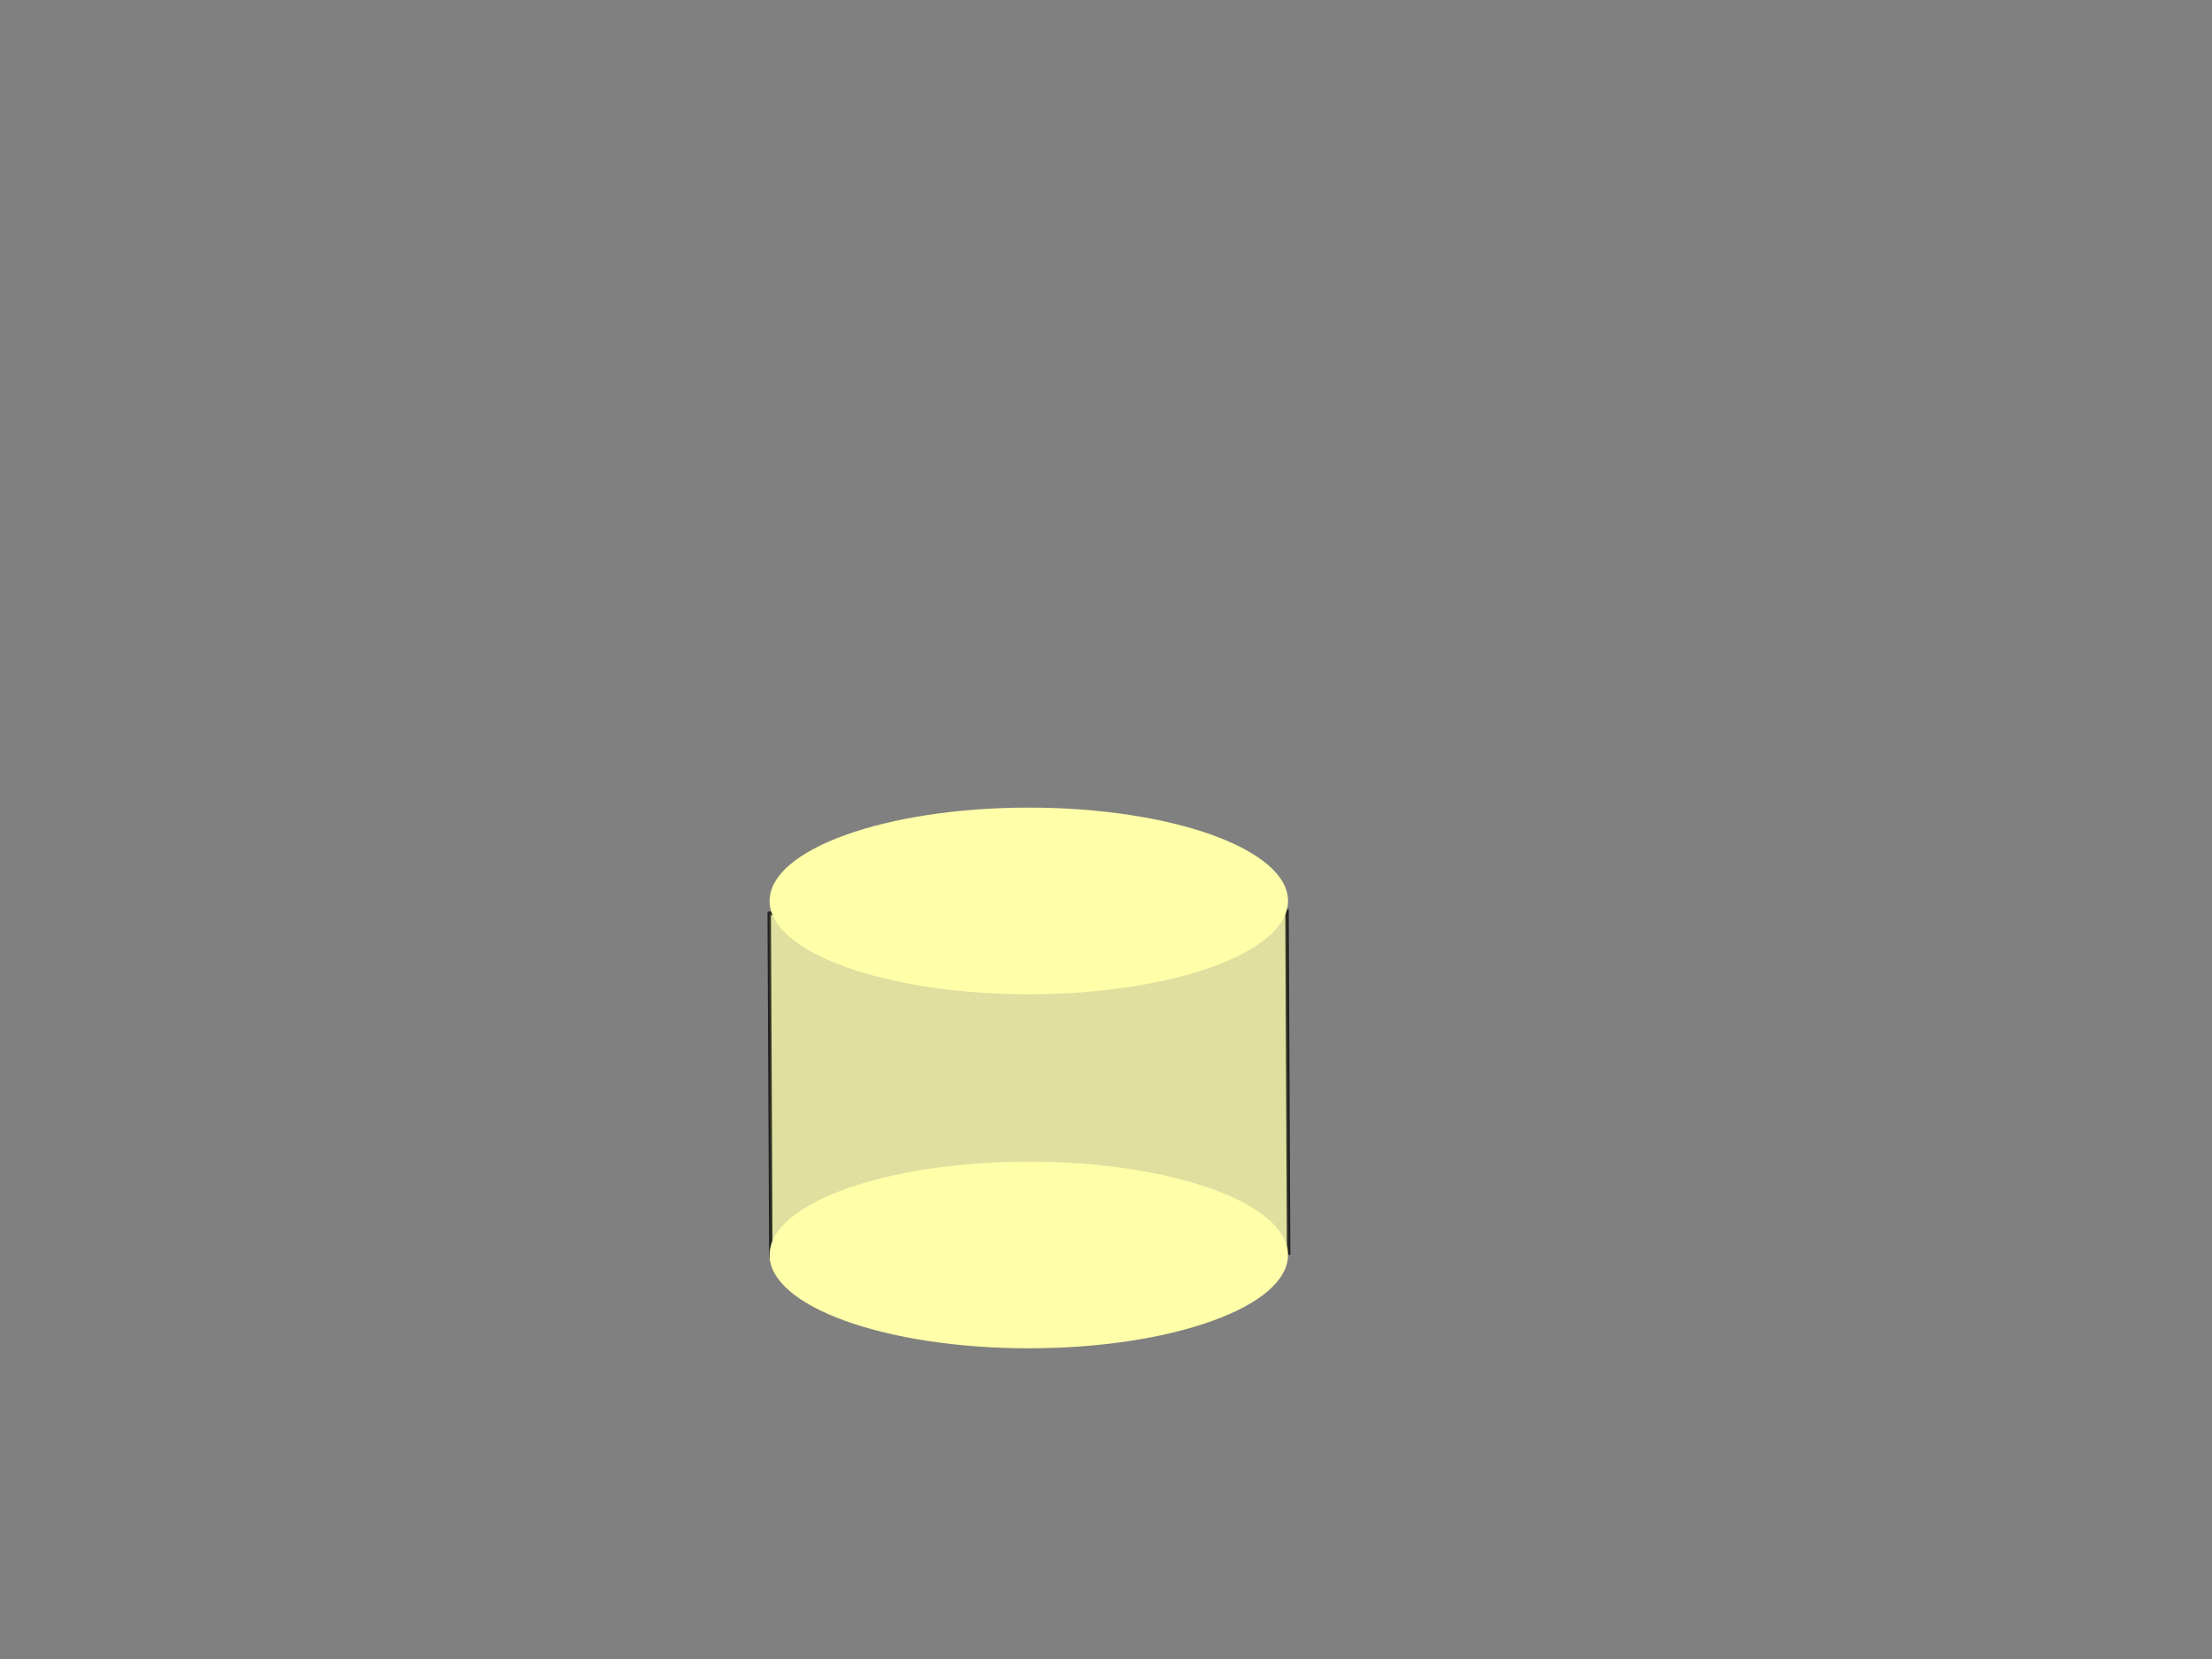 <?xml version="1.0" encoding="UTF-8"?>
<svg width="640" height="480" xmlns="http://www.w3.org/2000/svg" xmlns:svg="http://www.w3.org/2000/svg">
 <rect width="100%" height="100%" fill="#808080" stroke="none"/>
 <!-- Created with SVG-edit - http://svg-edit.googlecode.com/ -->
 <title>vial green copper</title>
 <g>
  <title>Layer 1</title>
  <rect fill="#ffffaa" x="222.792" y="263.91" width="149.815" height="99" id="svg_8" opacity="0.75" transform="rotate(-0.274 297.699,313.41) " stroke="#000000"/>
  <ellipse fill="none" stroke="#000000" stroke-width="null" stroke-dasharray="null" stroke-linejoin="null" stroke-linecap="null" cx="296.172" cy="118.798" id="svg_17" rx="75" ry="27"/>
  <line fill="none" stroke="#000000" stroke-width="null" stroke-dasharray="null" stroke-linejoin="null" stroke-linecap="null" x1="219.667" y1="118.667" x2="223.667" y2="364.667" id="svg_19" transform="rotate(0.688 221.667,241.667) "/>
  <line fill="none" stroke-width="null" stroke-dasharray="null" stroke-linejoin="null" stroke-linecap="null" x1="369.667" y1="118.667" x2="373.667" y2="365.667" id="svg_20" stroke="#000000" transform="rotate(0.757 371.667,242.167) "/>
  <ellipse fill="#ffffaa" stroke="#000000" stroke-width="null" stroke-dasharray="null" stroke-linejoin="null" stroke-linecap="null" cx="297.663" cy="363.102" rx="75" ry="27" id="svg_23"/>
  <ellipse fill="#ffffaa" stroke="#000000" stroke-width="null" stroke-dasharray="null" stroke-linejoin="null" stroke-linecap="null" cx="297.667" cy="260.667" rx="75" ry="27" id="svg_24"/>
 </g>
</svg>
